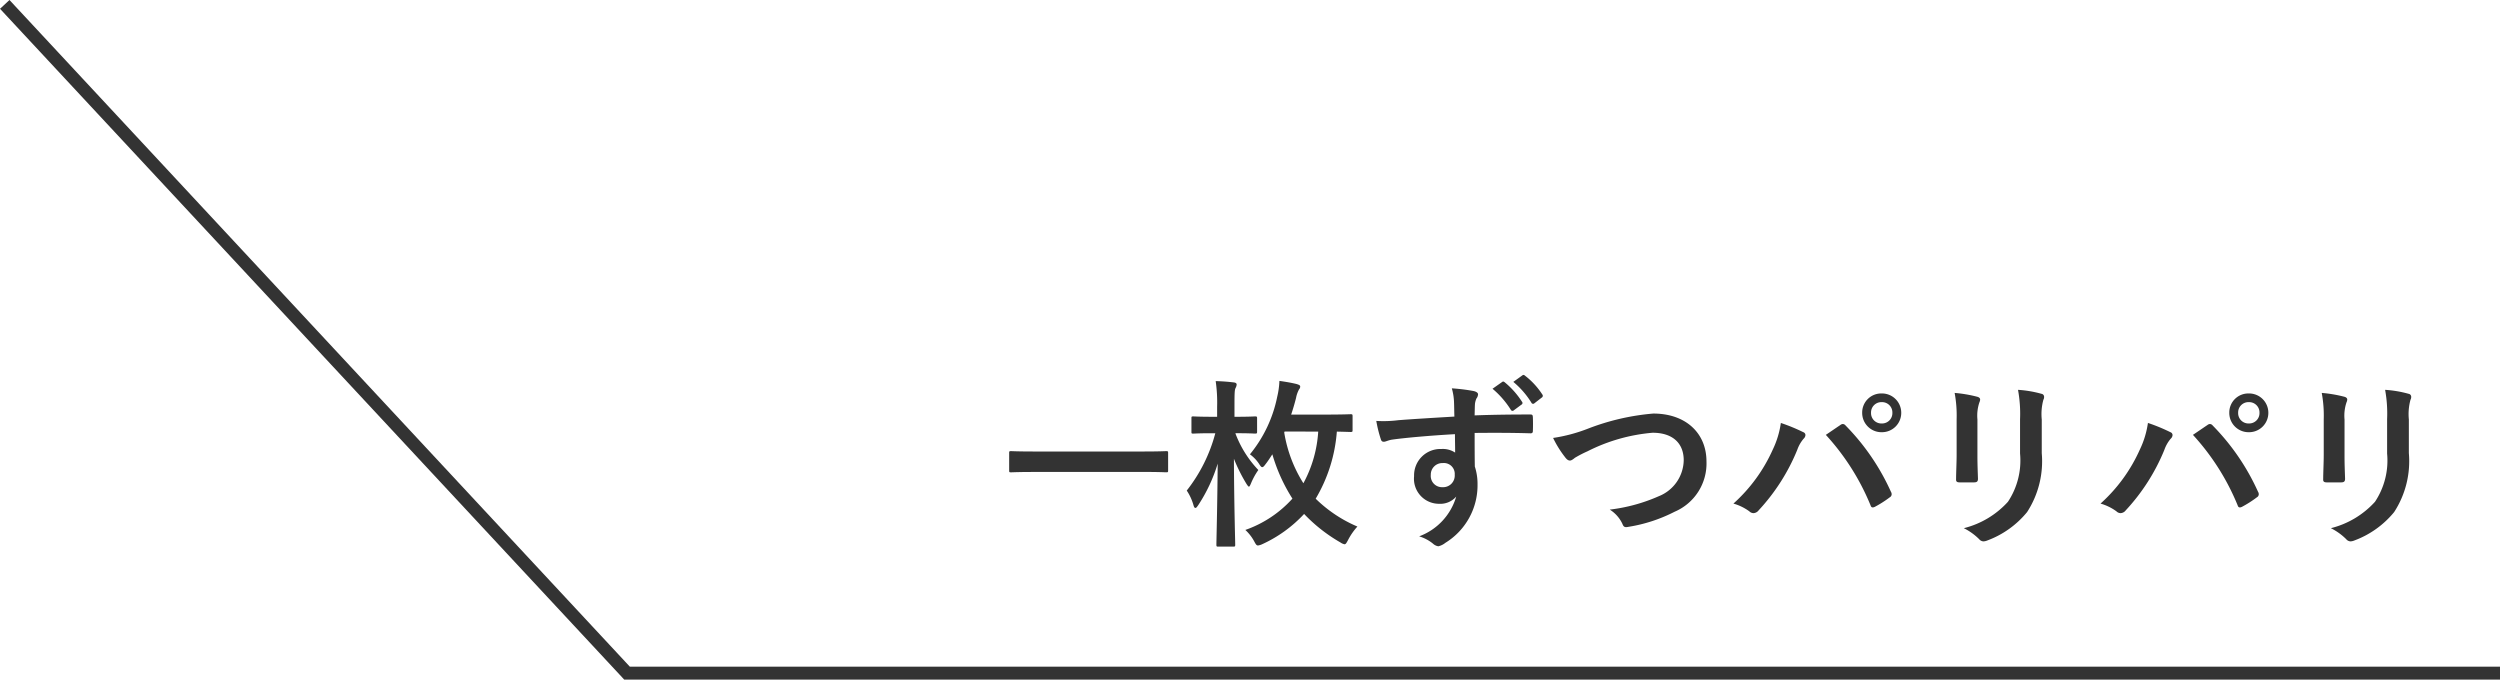<svg xmlns="http://www.w3.org/2000/svg" width="193.542" height="52.613" viewBox="0 0 193.542 52.613">
  <g id="グループ_20862" data-name="グループ 20862" transform="translate(-149.772 -3695.428)">
    <g id="グループ_21698" data-name="グループ 21698">
      <path id="パス_40624" data-name="パス 40624" d="M11.214-4.69c1.26,0,1.694.028,1.778.028.14,0,.154-.014.154-.14V-6.16c0-.126-.014-.14-.154-.14-.084,0-.518.028-1.778.028H2.772C1.512-6.272,1.078-6.3.994-6.3c-.14,0-.154.014-.154.14V-4.8c0,.126.014.14.154.14.084,0,.518-.028,1.778-.028Zm16.212-4.3c0-.154-.014-.168-.154-.168-.084,0-.588.028-2,.028h-2.6c.14-.42.266-.84.378-1.288a2.195,2.195,0,0,1,.238-.672.309.309,0,0,0,.084-.21c0-.1-.1-.14-.294-.2-.42-.1-.826-.168-1.316-.238a6.212,6.212,0,0,1-.168,1.218,10.19,10.19,0,0,1-2.114,4.466,2.907,2.907,0,0,1,.7.728c.112.182.182.266.252.266s.14-.07.252-.224c.2-.252.364-.518.532-.77a13.185,13.185,0,0,0,1.554,3.43A8.841,8.841,0,0,1,19.124-.2a3.44,3.44,0,0,1,.686.882c.126.238.182.322.294.322A1.118,1.118,0,0,0,20.44.9a10.207,10.207,0,0,0,3.234-2.338A12.314,12.314,0,0,0,26.488.77.868.868,0,0,0,26.8.91c.1,0,.154-.1.28-.336A4.776,4.776,0,0,1,27.8-.462,10.432,10.432,0,0,1,24.57-2.618a11.907,11.907,0,0,0,1.638-5.194c.686.014.994.028,1.064.028.14,0,.154-.014.154-.154Zm-2.66,1.176a9.614,9.614,0,0,1-1.148,4,10.474,10.474,0,0,1-1.484-3.934l.028-.07Zm-6.356.126c1.036,0,1.372.028,1.456.028.154,0,.168-.014.168-.154V-8.834c0-.14-.014-.154-.168-.154-.084,0-.42.028-1.456.028h-.126v-.8c0-1.106.014-1.274.084-1.428a.63.63,0,0,0,.084-.266c0-.112-.1-.154-.238-.168-.476-.056-.854-.084-1.386-.1A11.624,11.624,0,0,1,16.94-9.73v.77h-.378c-1.036,0-1.372-.028-1.456-.028-.154,0-.154.014-.154.154v1.022c0,.14,0,.154.154.154.084,0,.42-.028,1.456-.028H16.8a12.227,12.227,0,0,1-2.212,4.438,3.984,3.984,0,0,1,.518,1.12c.042.154.084.224.154.224s.126-.084.224-.224a12.375,12.375,0,0,0,1.5-3.206c-.028,3.346-.1,5.978-.1,6.272,0,.14.014.154.154.154h1.134c.154,0,.168-.014.168-.154,0-.28-.084-3.01-.1-6.65a12.8,12.8,0,0,0,.98,1.96c.084.126.14.2.182.2s.084-.07.154-.238a5.274,5.274,0,0,1,.574-1.05,8.359,8.359,0,0,1-1.778-2.842Zm16.9-1.288c-1.68.1-3.486.21-4.34.28a9.234,9.234,0,0,1-1.708.056,9.81,9.81,0,0,0,.35,1.414c.042.14.1.2.238.2s.35-.126.658-.168c1.106-.154,3.08-.322,4.844-.42,0,.462.014.938.014,1.428a1.716,1.716,0,0,0-1.064-.28,2.04,2.04,0,0,0-2.114,2.1,1.939,1.939,0,0,0,1.946,2.142,1.616,1.616,0,0,0,1.316-.56,4.677,4.677,0,0,1-2.87,3.08,3.12,3.12,0,0,1,1.064.56.793.793,0,0,0,.42.21A1.334,1.334,0,0,0,34.608.8,5.227,5.227,0,0,0,37.1-3.724a4.361,4.361,0,0,0-.21-1.386c-.014-.854-.014-1.75-.014-2.6,1.456-.014,2.814-.014,4.27.028.168.014.238-.028.238-.182.014-.35.014-.714,0-1.064-.014-.182-.042-.21-.21-.21-1.344,0-2.786.014-4.3.07.014-.532.014-.714.028-.9a1.463,1.463,0,0,1,.112-.406.59.59,0,0,0,.126-.322c0-.126-.154-.224-.392-.266a14.224,14.224,0,0,0-1.638-.2,4.449,4.449,0,0,1,.168,1.022C35.294-9.758,35.294-9.408,35.308-8.974Zm-.9,3.6a.839.839,0,0,1,.924.9.9.9,0,0,1-.952.966.868.868,0,0,1-.9-.952A.891.891,0,0,1,34.412-5.376Zm3.85-5.754a6.947,6.947,0,0,1,1.414,1.624.146.146,0,0,0,.238.042L40.5-9.9a.141.141,0,0,0,.042-.224,6.443,6.443,0,0,0-1.33-1.5c-.084-.07-.14-.084-.21-.028Zm1.61-.532a6.623,6.623,0,0,1,1.4,1.61.144.144,0,0,0,.238.042l.56-.434a.162.162,0,0,0,.042-.252,5.847,5.847,0,0,0-1.33-1.442c-.084-.07-.126-.084-.21-.028Zm3.08,4.34a8.14,8.14,0,0,0,.9,1.456c.154.21.266.294.406.294.07,0,.182-.042.378-.21a8.912,8.912,0,0,1,.966-.5,13.663,13.663,0,0,1,5.054-1.442c1.554,0,2.408.812,2.408,2.128a3.054,3.054,0,0,1-1.932,2.786,13.151,13.151,0,0,1-3.794,1.036,2.6,2.6,0,0,1,.98,1.106c.1.266.21.28.49.224A11.912,11.912,0,0,0,52.36-1.61,4.062,4.062,0,0,0,54.824-5.5c0-2.2-1.61-3.71-4.116-3.71a18.156,18.156,0,0,0-5.04,1.162A12.42,12.42,0,0,1,42.952-7.322ZM56.91-2.24a3.884,3.884,0,0,1,1.232.6.471.471,0,0,0,.322.14.528.528,0,0,0,.392-.21,15.426,15.426,0,0,0,3-4.7,2.683,2.683,0,0,1,.49-.854.415.415,0,0,0,.14-.28.241.241,0,0,0-.168-.224,13.838,13.838,0,0,0-1.736-.714,7,7,0,0,1-.63,2.072A12.4,12.4,0,0,1,56.91-2.24Zm7.154-5.32a18.305,18.305,0,0,1,3.458,5.446c.056.182.154.21.336.126A8.464,8.464,0,0,0,69.02-2.73a.271.271,0,0,0,.14-.224.35.35,0,0,0-.056-.2A17.6,17.6,0,0,0,65.59-8.288a.285.285,0,0,0-.21-.112.334.334,0,0,0-.2.084C64.946-8.162,64.568-7.9,64.064-7.56Zm4.326-3.206a1.477,1.477,0,0,0-1.512,1.5,1.494,1.494,0,0,0,1.512,1.5,1.494,1.494,0,0,0,1.512-1.5A1.494,1.494,0,0,0,68.39-10.766Zm0,.672a.8.8,0,0,1,.826.826.8.8,0,0,1-.826.826.8.8,0,0,1-.826-.826A.8.8,0,0,1,68.39-10.094Zm5.8,4.074c0,.6-.042,1.414-.042,1.9-.014.168.07.238.266.238h1.12c.224,0,.308-.07.308-.28-.014-.49-.042-1.036-.042-1.764V-8.75a3.222,3.222,0,0,1,.154-1.33.587.587,0,0,0,.056-.21c0-.1-.07-.182-.238-.224a10.361,10.361,0,0,0-1.736-.294,9.585,9.585,0,0,1,.154,2.044ZM80.78-8.75a4.218,4.218,0,0,1,.126-1.526.443.443,0,0,0,.056-.224.235.235,0,0,0-.2-.238,8.761,8.761,0,0,0-1.82-.308A10.279,10.279,0,0,1,79.1-8.764v2.646a5.768,5.768,0,0,1-.938,3.738A6.841,6.841,0,0,1,74.746-.336a4.548,4.548,0,0,1,1.19.854.454.454,0,0,0,.336.168.885.885,0,0,0,.294-.07,7.223,7.223,0,0,0,3.08-2.2A7.226,7.226,0,0,0,80.78-6.146Zm4.55,6.51a3.884,3.884,0,0,1,1.232.6.471.471,0,0,0,.322.14.528.528,0,0,0,.392-.21,15.426,15.426,0,0,0,3-4.7,2.683,2.683,0,0,1,.49-.854.415.415,0,0,0,.14-.28.241.241,0,0,0-.168-.224A13.838,13.838,0,0,0,89-8.484a7,7,0,0,1-.63,2.072A12.4,12.4,0,0,1,85.33-2.24Zm7.154-5.32a18.305,18.305,0,0,1,3.458,5.446c.056.182.154.21.336.126A8.464,8.464,0,0,0,97.44-2.73a.271.271,0,0,0,.14-.224.35.35,0,0,0-.056-.2A17.6,17.6,0,0,0,94.01-8.288.285.285,0,0,0,93.8-8.4a.334.334,0,0,0-.2.084C93.366-8.162,92.988-7.9,92.484-7.56Zm4.326-3.206a1.477,1.477,0,0,0-1.512,1.5,1.494,1.494,0,0,0,1.512,1.5,1.494,1.494,0,0,0,1.512-1.5A1.494,1.494,0,0,0,96.81-10.766Zm0,.672a.8.8,0,0,1,.826.826.8.8,0,0,1-.826.826.8.8,0,0,1-.826-.826A.8.8,0,0,1,96.81-10.094Zm5.8,4.074c0,.6-.042,1.414-.042,1.9-.014.168.07.238.266.238h1.12c.224,0,.308-.07.308-.28-.014-.49-.042-1.036-.042-1.764V-8.75a3.222,3.222,0,0,1,.154-1.33.587.587,0,0,0,.056-.21c0-.1-.07-.182-.238-.224a10.361,10.361,0,0,0-1.736-.294,9.585,9.585,0,0,1,.154,2.044ZM109.2-8.75a4.218,4.218,0,0,1,.126-1.526.443.443,0,0,0,.056-.224.235.235,0,0,0-.2-.238,8.761,8.761,0,0,0-1.82-.308,10.279,10.279,0,0,1,.154,2.282v2.646a5.768,5.768,0,0,1-.938,3.738,6.841,6.841,0,0,1-3.416,2.044,4.548,4.548,0,0,1,1.19.854.454.454,0,0,0,.336.168.885.885,0,0,0,.294-.07,7.223,7.223,0,0,0,3.08-2.2A7.226,7.226,0,0,0,109.2-6.146Z" transform="translate(227.058 3736.654)" fill="#333"/>
      <path id="パス_39632" data-name="パス 39632" d="M2535.407-18050.641H2390.19l-.148-.16-48.176-51.773.732-.68,48.028,51.613h144.782Z" transform="translate(-2192.093 21798.682)" fill="#333"/>
    </g>
  </g>
</svg>
